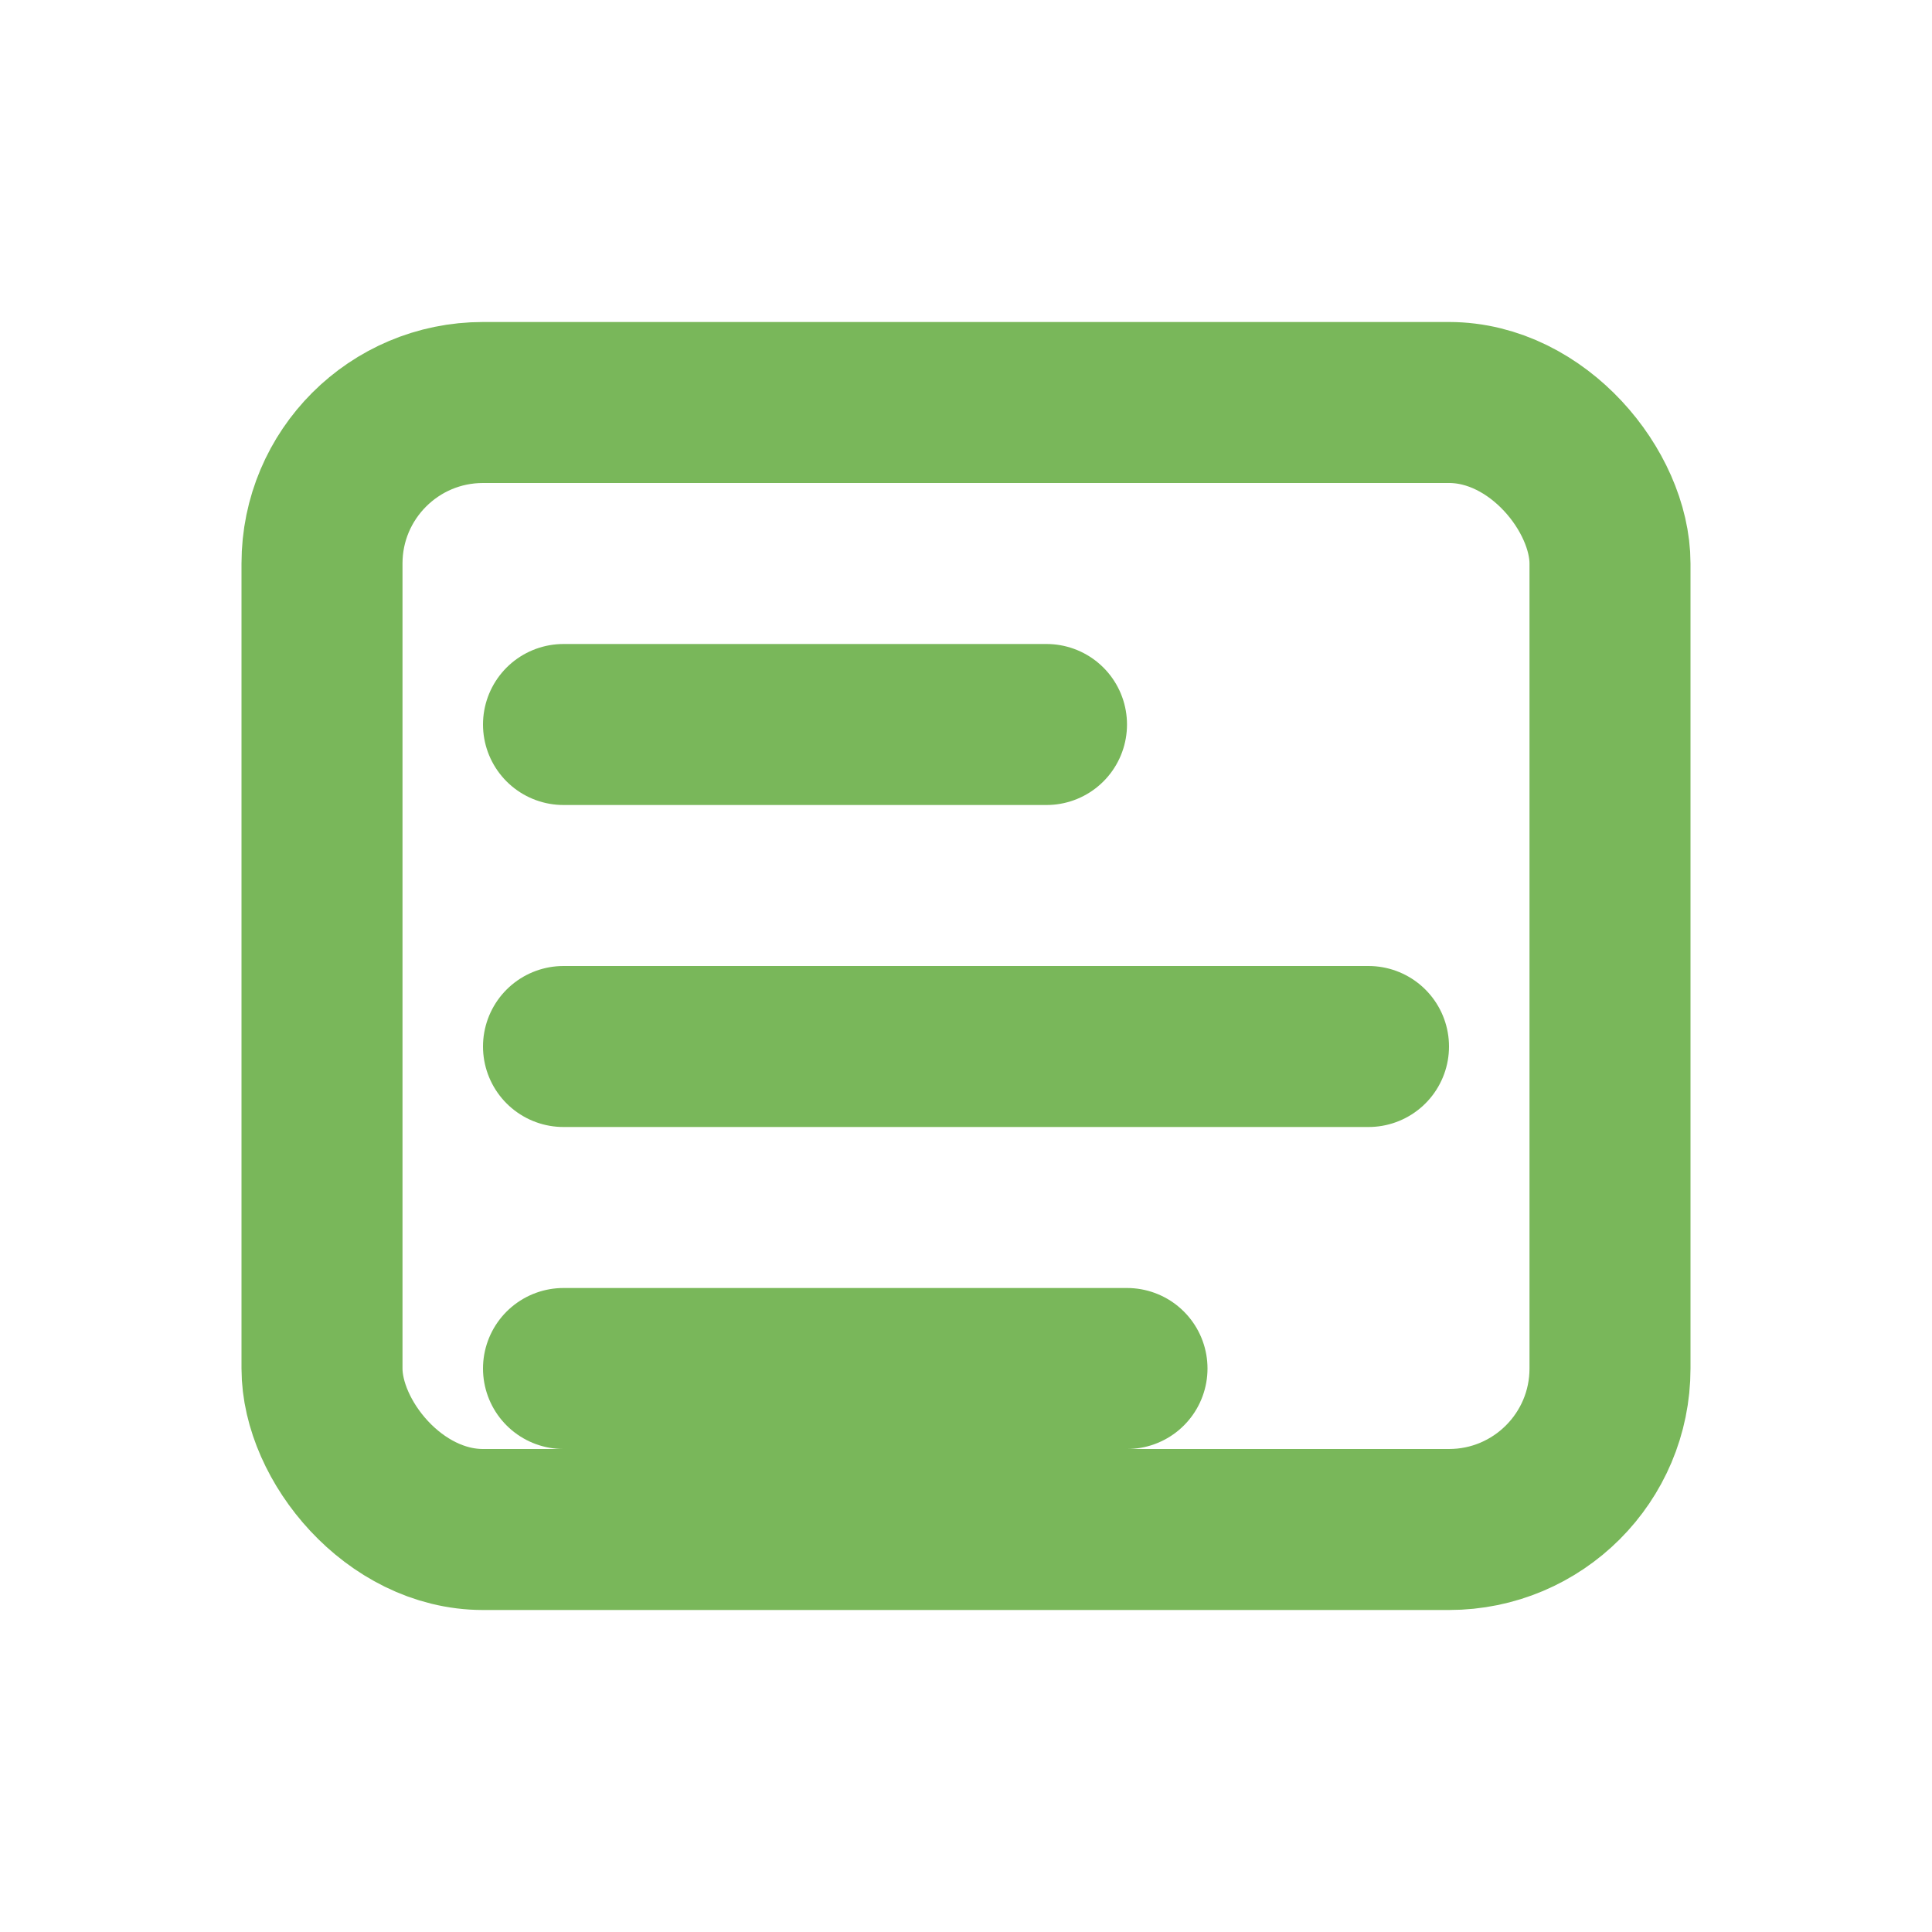 <svg xmlns="http://www.w3.org/2000/svg" width="24" height="24" viewBox="0 0 24 24">
  <g fill="none" stroke="#79b75a" stroke-width="2" stroke-linecap="round" stroke-linejoin="round">
    <rect x="4" y="5" width="16" height="14" rx="2"/>
    <path d="M7 9h6m-6 4h10m-10 4h7"/>
  </g>
</svg>
